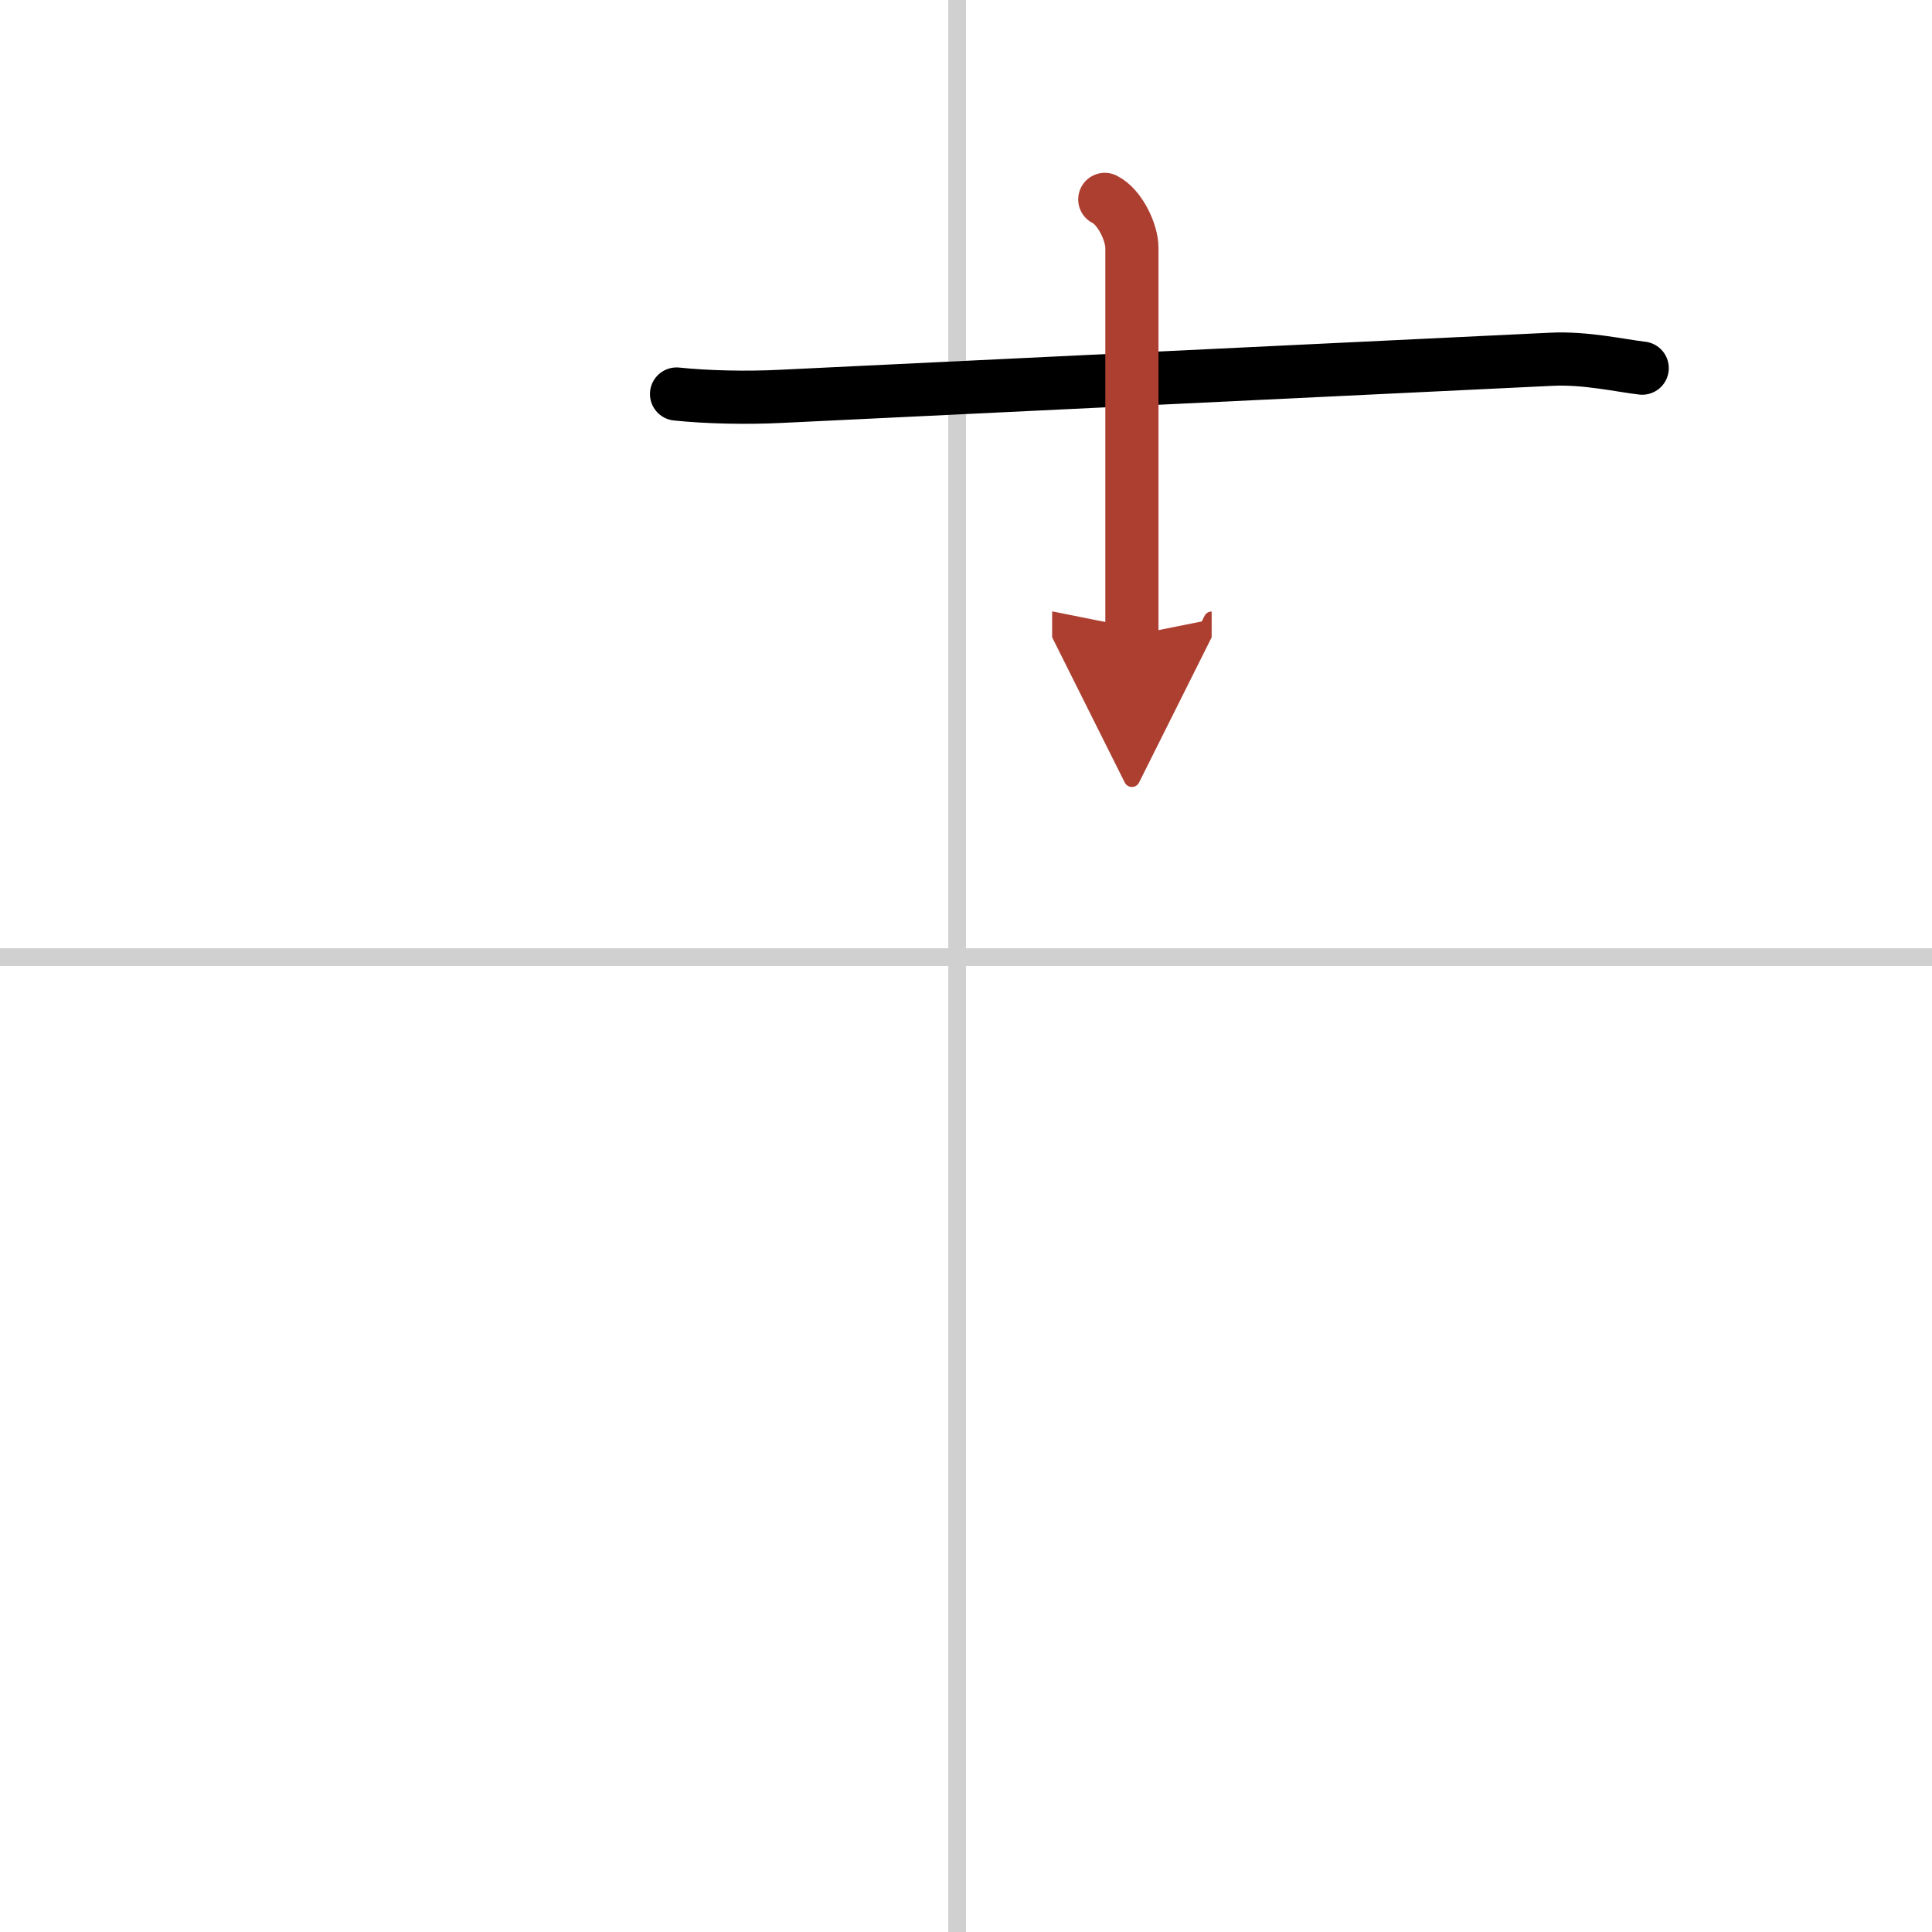 <svg width="400" height="400" viewBox="0 0 109 109" xmlns="http://www.w3.org/2000/svg"><defs><marker id="a" markerWidth="4" orient="auto" refX="1" refY="5" viewBox="0 0 10 10"><polyline points="0 0 10 5 0 10 1 5" fill="#ad3f31" stroke="#ad3f31"/></marker></defs><g fill="none" stroke="#000" stroke-linecap="round" stroke-linejoin="round" stroke-width="3"><rect width="100%" height="100%" fill="#fff" stroke="#fff"/><line x1="54" x2="54" y2="109" stroke="#d0d0d0" stroke-width="1"/><line x2="109" y1="54" y2="54" stroke="#d0d0d0" stroke-width="1"/><path d="m38.17 22.23c1.71 0.18 3.97 0.23 5.91 0.13 8.76-0.43 34.18-1.64 43.42-2.09 1.94-0.1 3.93 0.36 5.15 0.5"/><path d="m62.33 11.25c0.85 0.42 1.53 1.86 1.53 2.73v21.87" marker-end="url(#a)" stroke="#ad3f31"/></g></svg>
